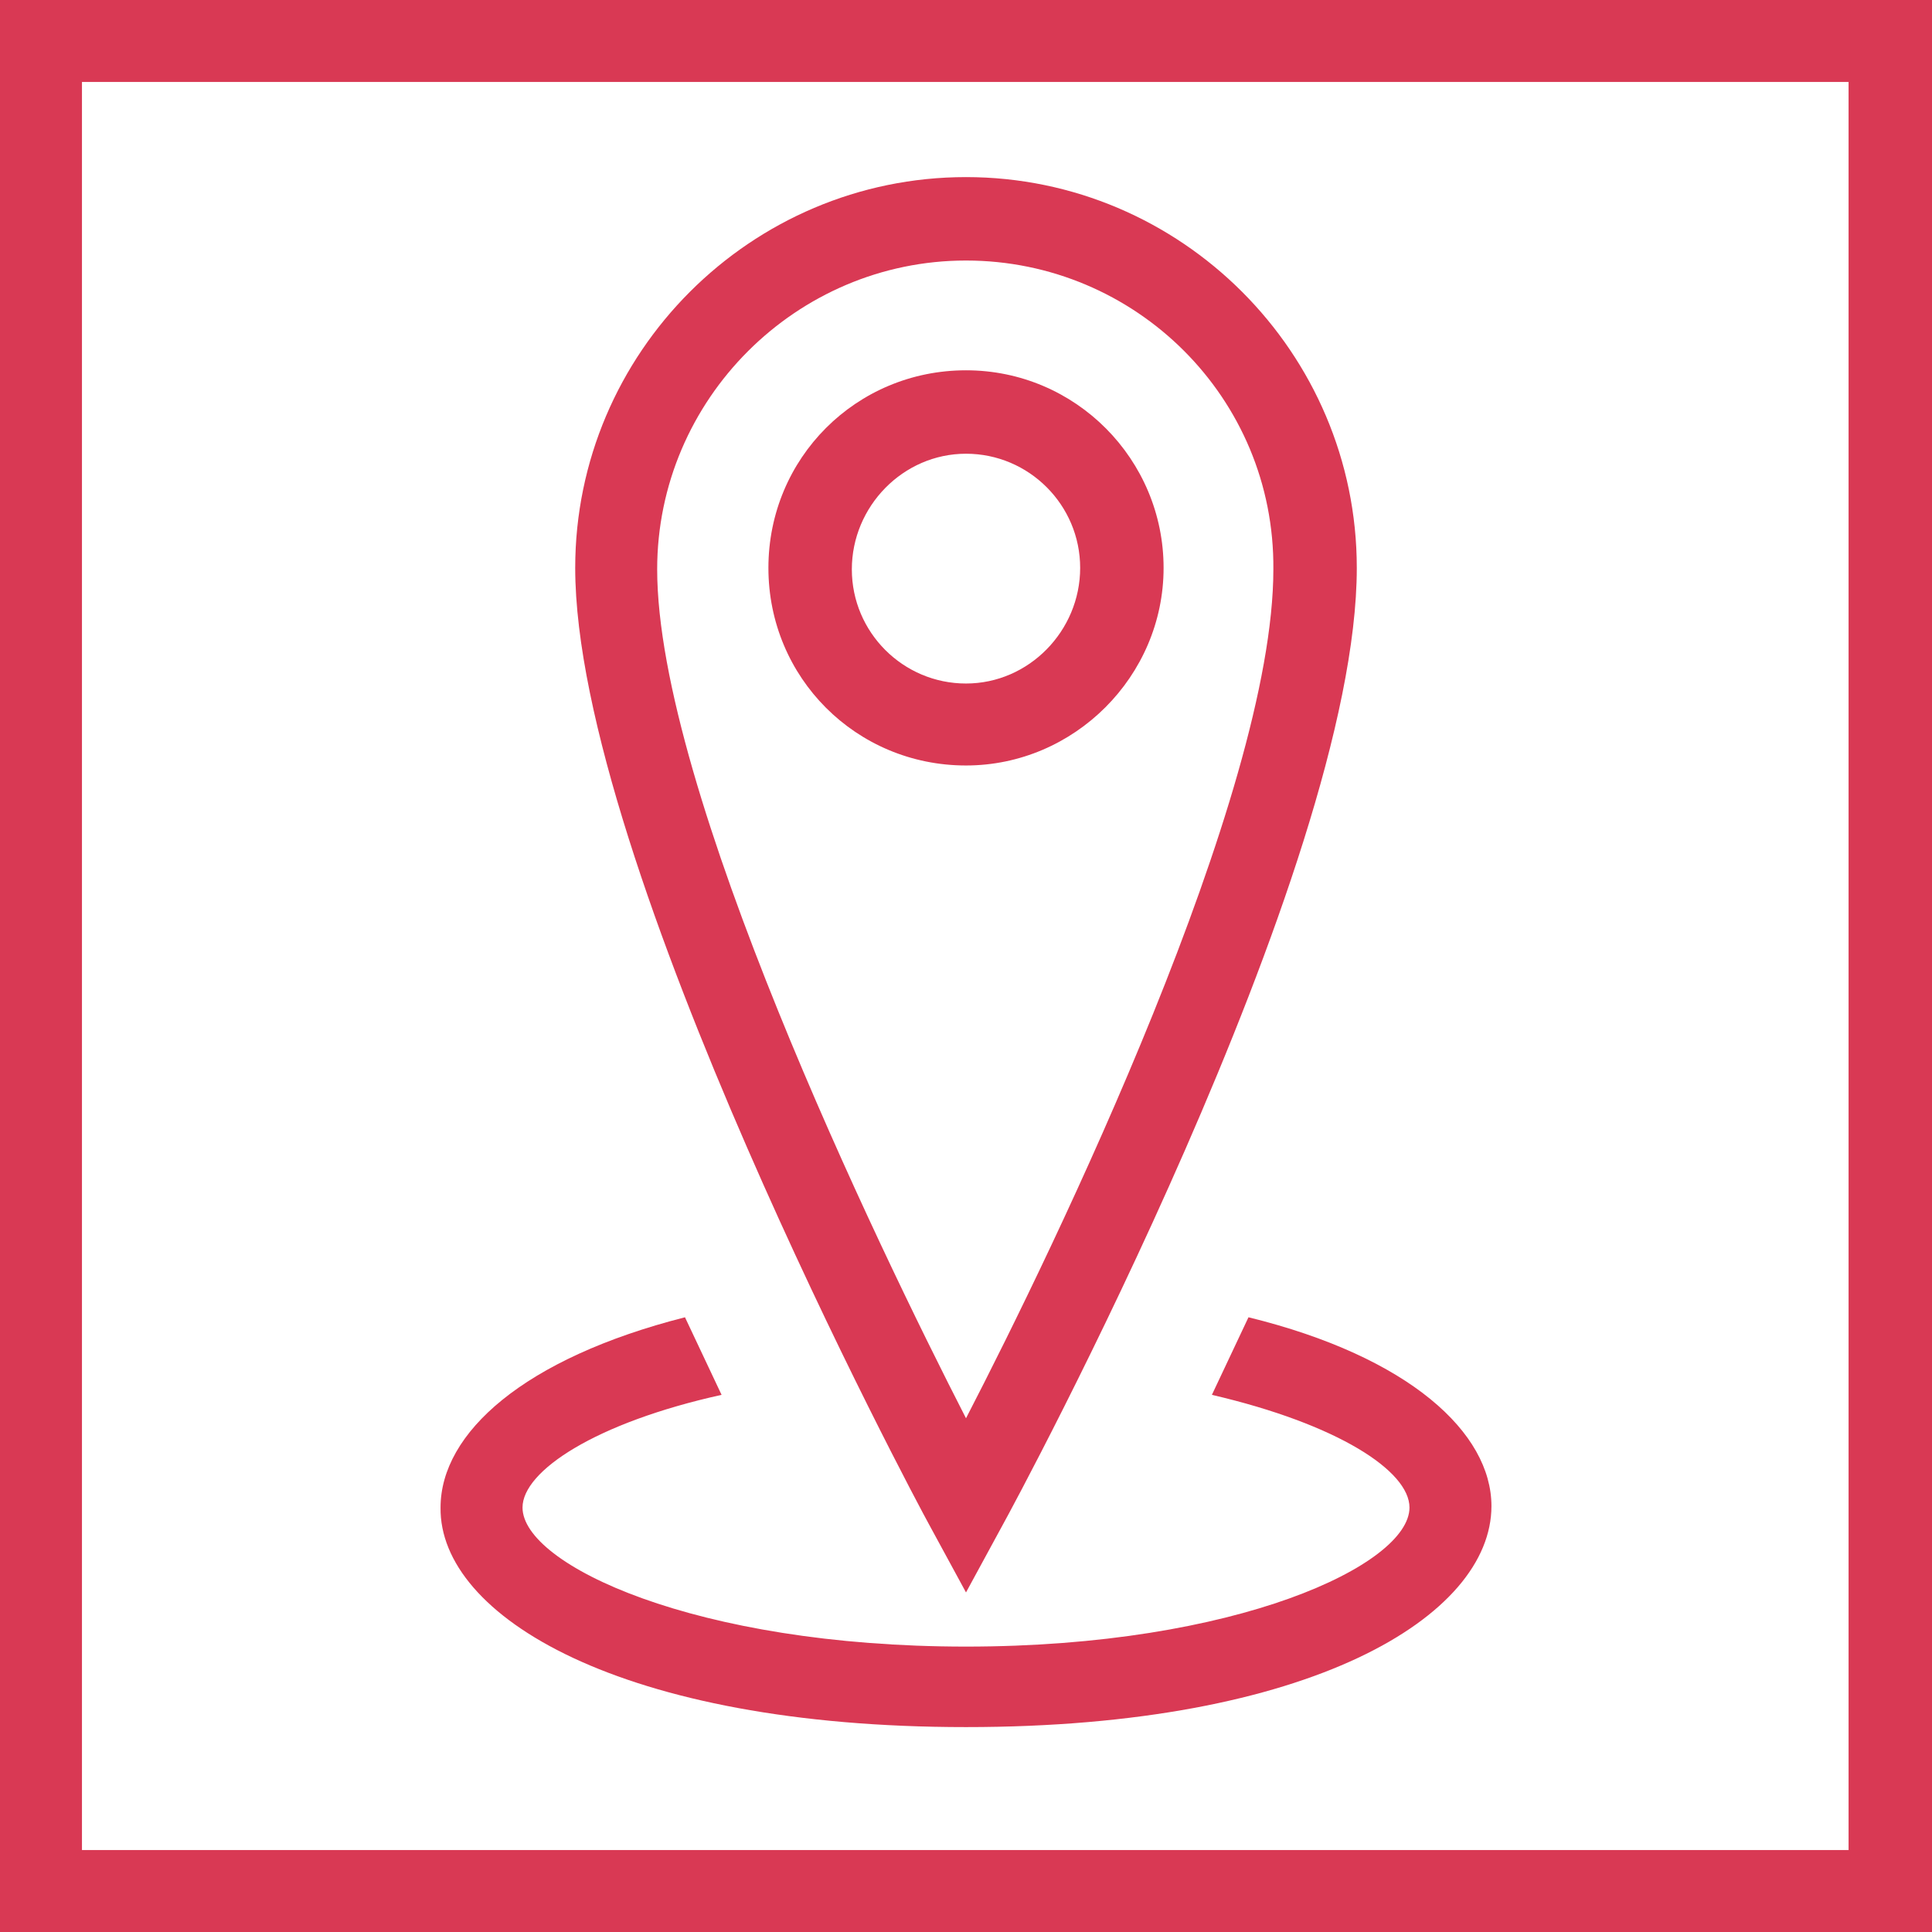 <?xml version="1.0" encoding="utf-8"?>
<svg version="1.1" id="Layer_1" xmlns="http://www.w3.org/2000/svg" xmlns:xlink="http://www.w3.org/1999/xlink" x="0px" y="0px"
	 viewBox="0 0 132 132" style="enable-background:new 0 0 132 132;" xml:space="preserve" width="132" height="132">
<style type="text/css">
	.st0{fill:#d93954;}
</style>
<g>
	<path class="st0" d="M0,0v132h132V0H0z M126.4,126.4H5.6V5.6h120.7V126.4z"/>
	<g>
		<path class="st0" d="M79.5,38.8c0-7.4-6-13.5-13.5-13.5s-13.5,6-13.5,13.5s6,13.5,13.5,13.5C73.4,52.3,79.5,46.2,79.5,38.8z
			 M66,46.7c-4.3,0-7.8-3.5-7.8-7.8S61.7,31,66,31s7.8,3.5,7.8,7.8S70.3,46.7,66,46.7z"/>
		<path class="st0" d="M66,108.8l-2.5-4.6c-1-1.8-24.2-45.3-24.2-65.4c0-14.7,12-26.7,26.7-26.7s26.7,12,26.7,26.7
			c0,20.6-23.2,63.6-24.2,65.4L66,108.8z M66,17.8c-11.6,0-21.1,9.5-21.1,21.1c0,15,15,46.1,21.1,58c6.1-11.8,21-42.6,21-58
			C87.1,27.2,77.6,17.8,66,17.8z"/>
		<path class="st0" d="M85.3,90c-0.9,1.9-1.7,3.6-2.5,5.3c8.6,2,13.5,5.2,13.5,7.7c0,3.9-11.8,9.5-30.3,9.5s-30.3-5.6-30.3-9.5
			c0-2.5,5-5.8,13.6-7.7c-0.8-1.7-1.6-3.4-2.5-5.3c-11,2.8-16.7,7.9-16.7,13C30,110.4,42.4,118,66,118c23.6,0,35.9-7.6,35.9-15.1
			C101.9,97.9,96.3,92.7,85.3,90z"/>
	</g>
</g>
</svg>
